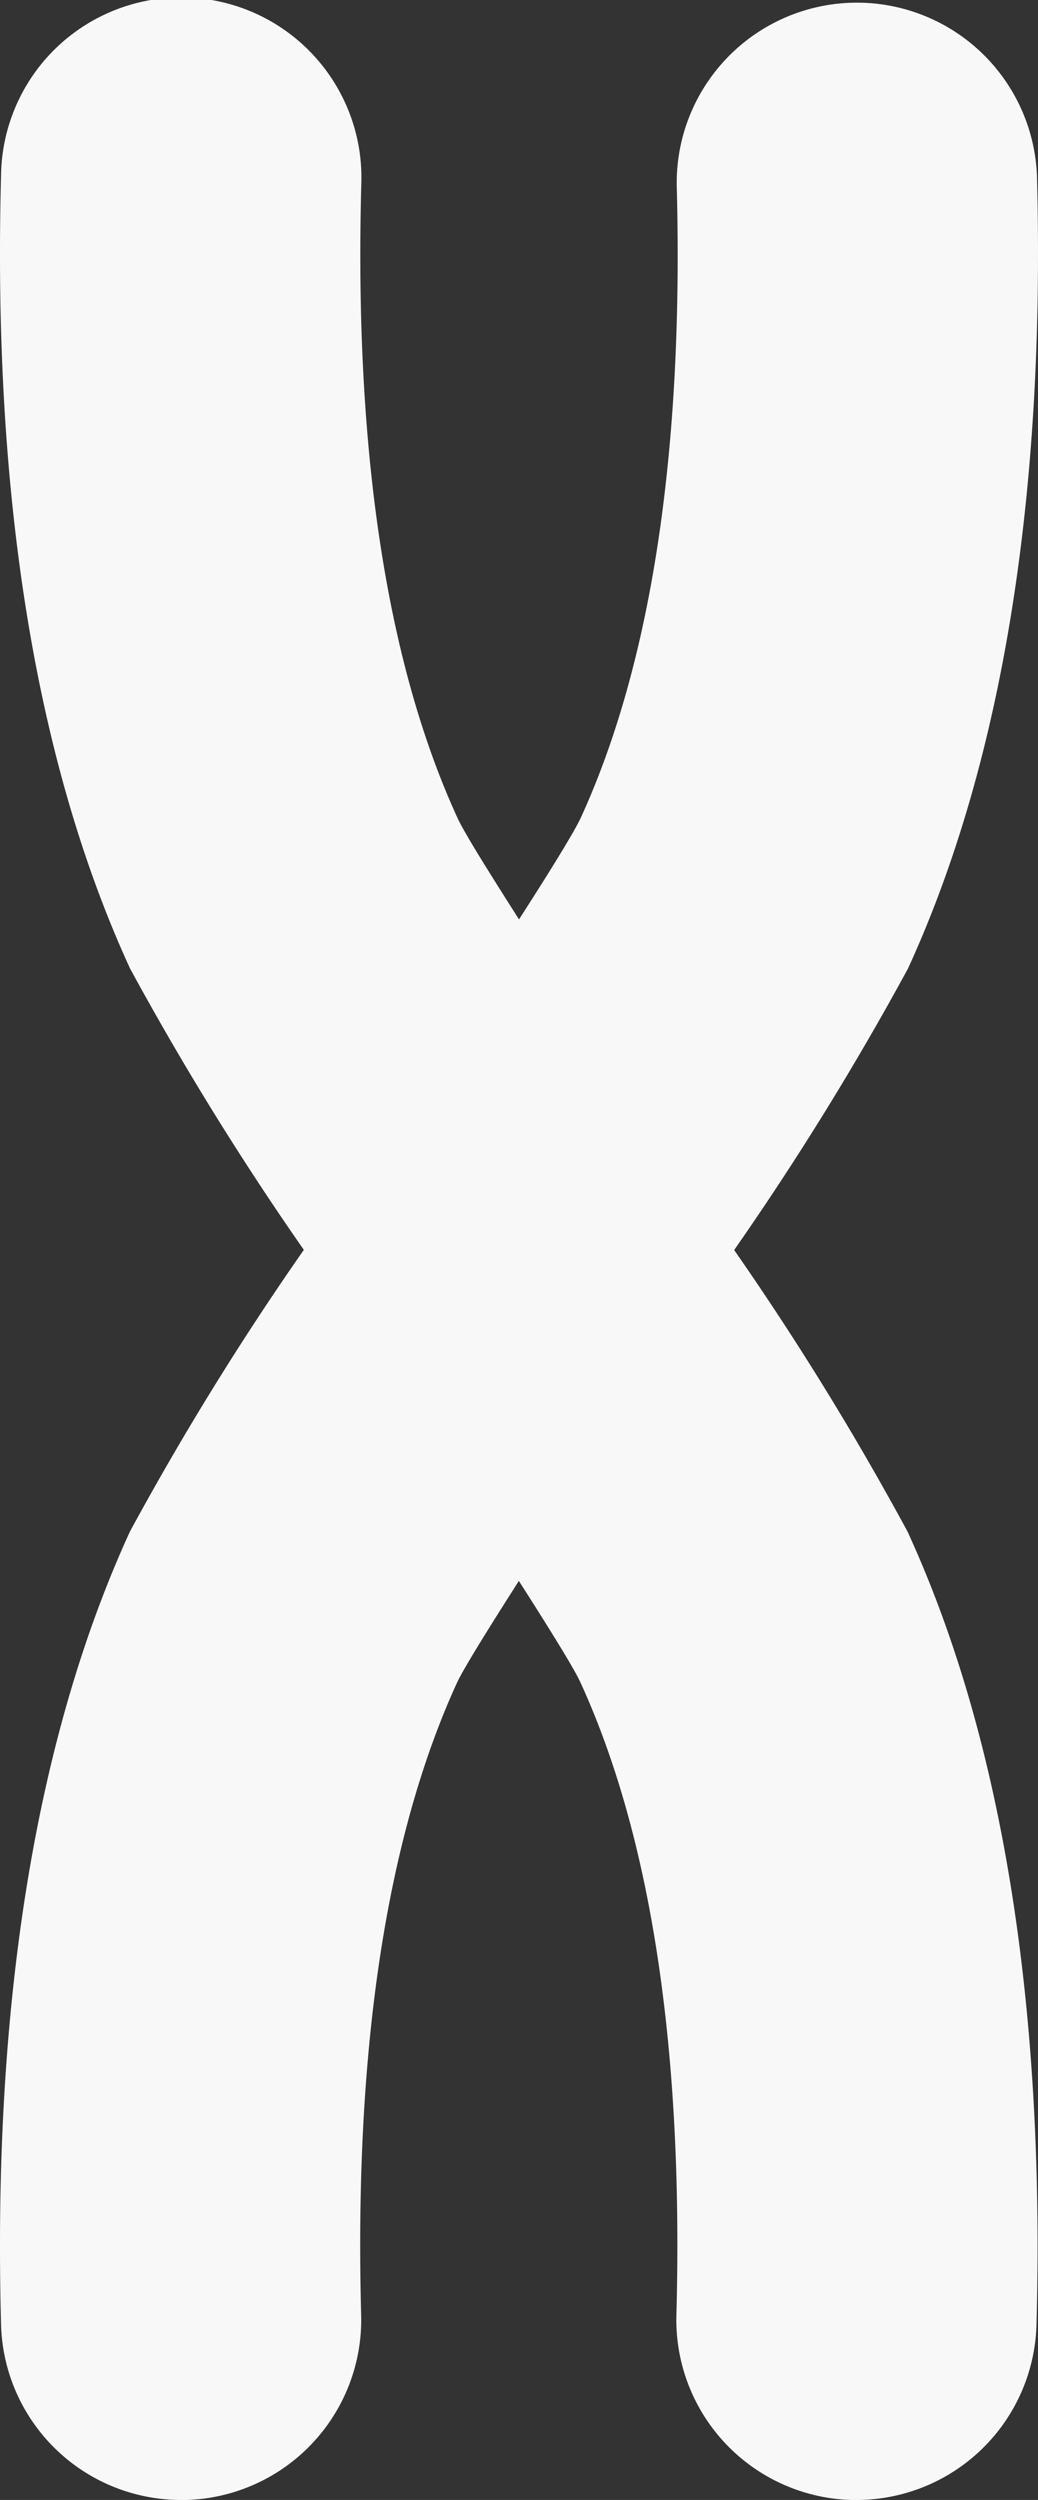 <svg xmlns="http://www.w3.org/2000/svg" width="25.393" height="61.156" viewBox="0 0 25.393 61.156">
  <rect x="0" y="0" width="25.393" height="61.156" fill="#333333" stroke="none"/>
  <path id="Path_10385" data-name="Path 10385" d="M17.96,30.579a72.843,72.843,0,0,0,4.252-6.885c2.3-5.017,3.364-11.545,3.155-19.4a4.408,4.408,0,0,0-8.812.235c.173,6.5-.619,11.71-2.352,15.487-.16.338-.7,1.221-1.506,2.475-.8-1.254-1.345-2.135-1.5-2.471C9.457,16.235,8.665,11.023,8.838,4.525A4.408,4.408,0,1,0,.026,4.291c-.21,7.858.852,14.386,3.155,19.4a73,73,0,0,0,4.252,6.884A72.274,72.274,0,0,0,3.18,37.463C.878,42.48-.184,49.009.026,56.866a4.407,4.407,0,0,0,4.4,4.29l.12,0a4.407,4.407,0,0,0,4.289-4.523c-.173-6.5.619-11.71,2.352-15.485.161-.338.713-1.232,1.506-2.475.793,1.241,1.344,2.134,1.5,2.469,1.736,3.781,2.528,8.993,2.354,15.491a4.408,4.408,0,0,0,4.29,4.523l.119,0a4.408,4.408,0,0,0,4.4-4.29c.209-7.858-.852-14.386-3.155-19.4A72.1,72.1,0,0,0,17.96,30.579Z" transform="translate(0)" fill="#f8f8f9"/>
</svg>
